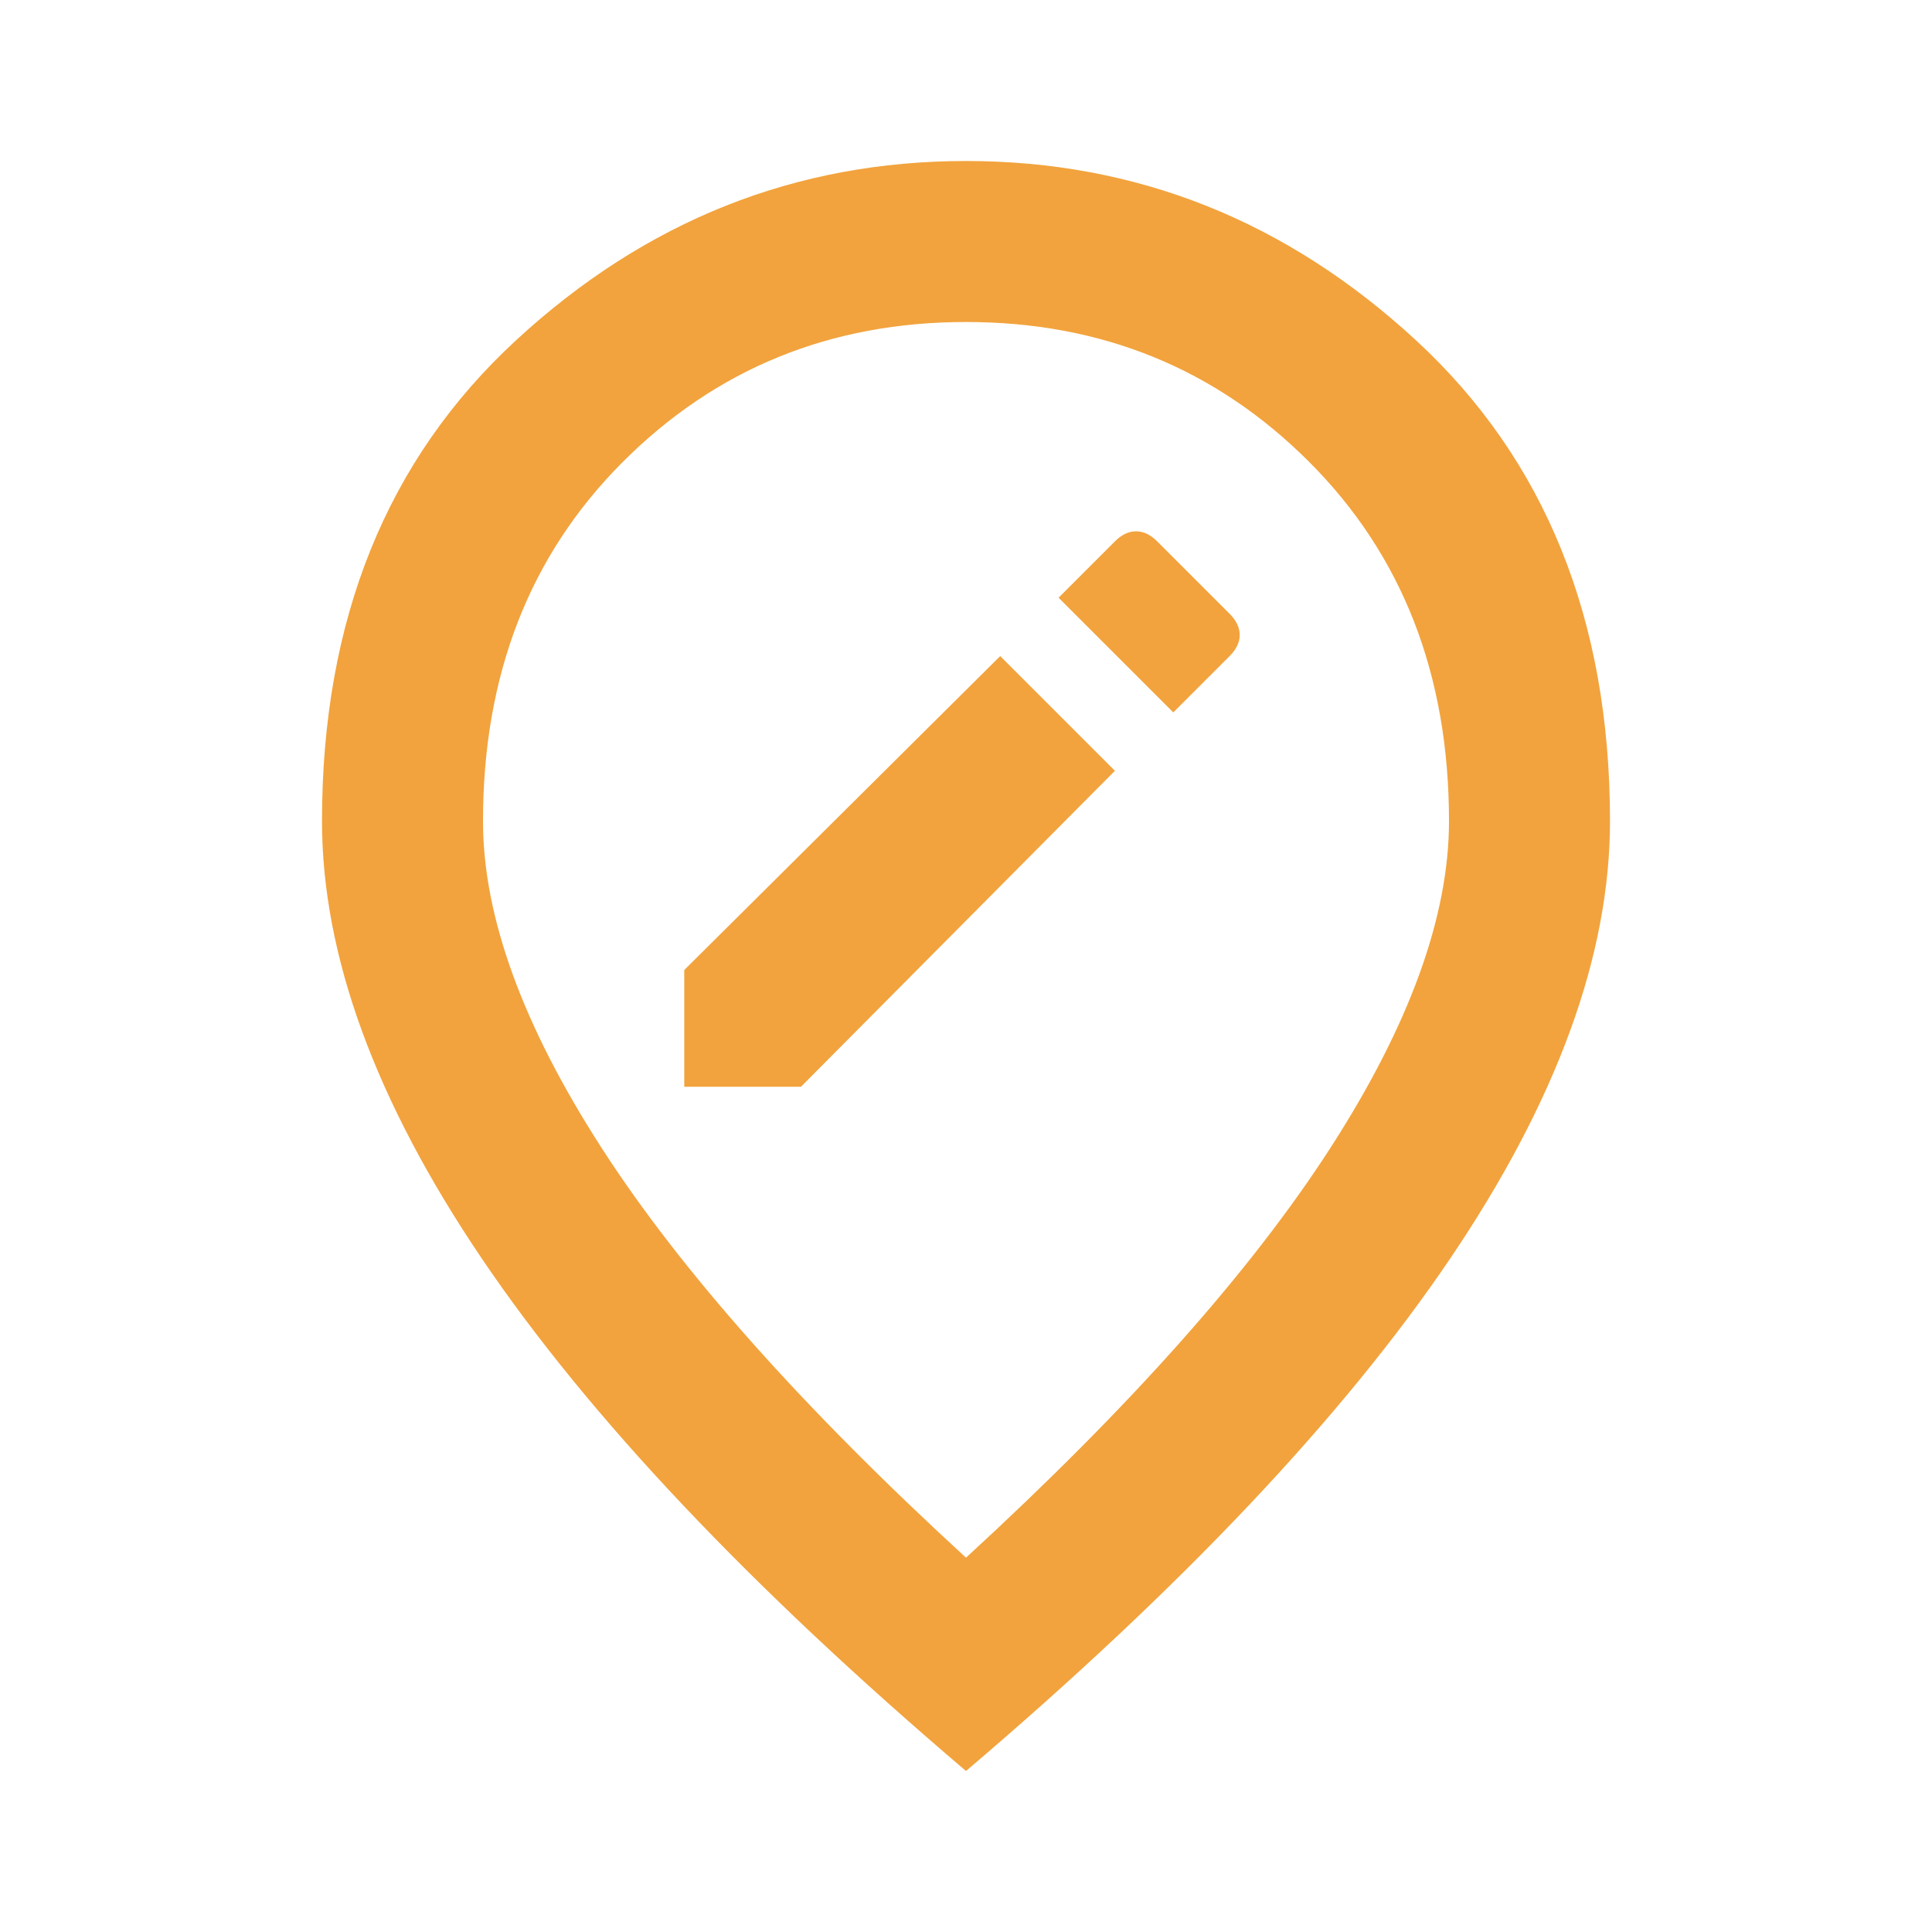 <svg width="48" height="48" viewBox="0 0 48 48" fill="none" xmlns="http://www.w3.org/2000/svg">
<mask id="mask0_257_1505" style="mask-type:alpha" maskUnits="userSpaceOnUse" x="0" y="0" width="48" height="48">
<rect width="48" height="48" fill="#D9D9D9"/>
</mask>
<g mask="url(#mask0_257_1505)">
<path d="M17 27H19.9L27.7 19.15L24.85 16.3L17 24.1V27ZM29.15 17.7L30.55 16.3C30.717 16.133 30.8 15.958 30.8 15.775C30.8 15.592 30.717 15.417 30.55 15.25L28.75 13.45C28.583 13.283 28.408 13.2 28.225 13.2C28.042 13.2 27.867 13.283 27.7 13.45L26.3 14.85L29.15 17.7ZM24 38.7C28.067 34.967 31.083 31.575 33.05 28.525C35.017 25.475 36 22.767 36 20.4C36 16.767 34.842 13.792 32.525 11.475C30.208 9.158 27.367 8 24 8C20.633 8 17.792 9.158 15.475 11.475C13.158 13.792 12 16.767 12 20.4C12 22.767 12.983 25.475 14.95 28.525C16.917 31.575 19.933 34.967 24 38.7ZM24 44C18.633 39.433 14.625 35.192 11.975 31.275C9.325 27.358 8 23.733 8 20.4C8 15.4 9.608 11.417 12.825 8.45C16.042 5.483 19.767 4 24 4C28.233 4 31.958 5.483 35.175 8.45C38.392 11.417 40 15.4 40 20.4C40 23.733 38.675 27.358 36.025 31.275C33.375 35.192 29.367 39.433 24 44Z" fill="#f2a33d"/>
</g>
</svg>
